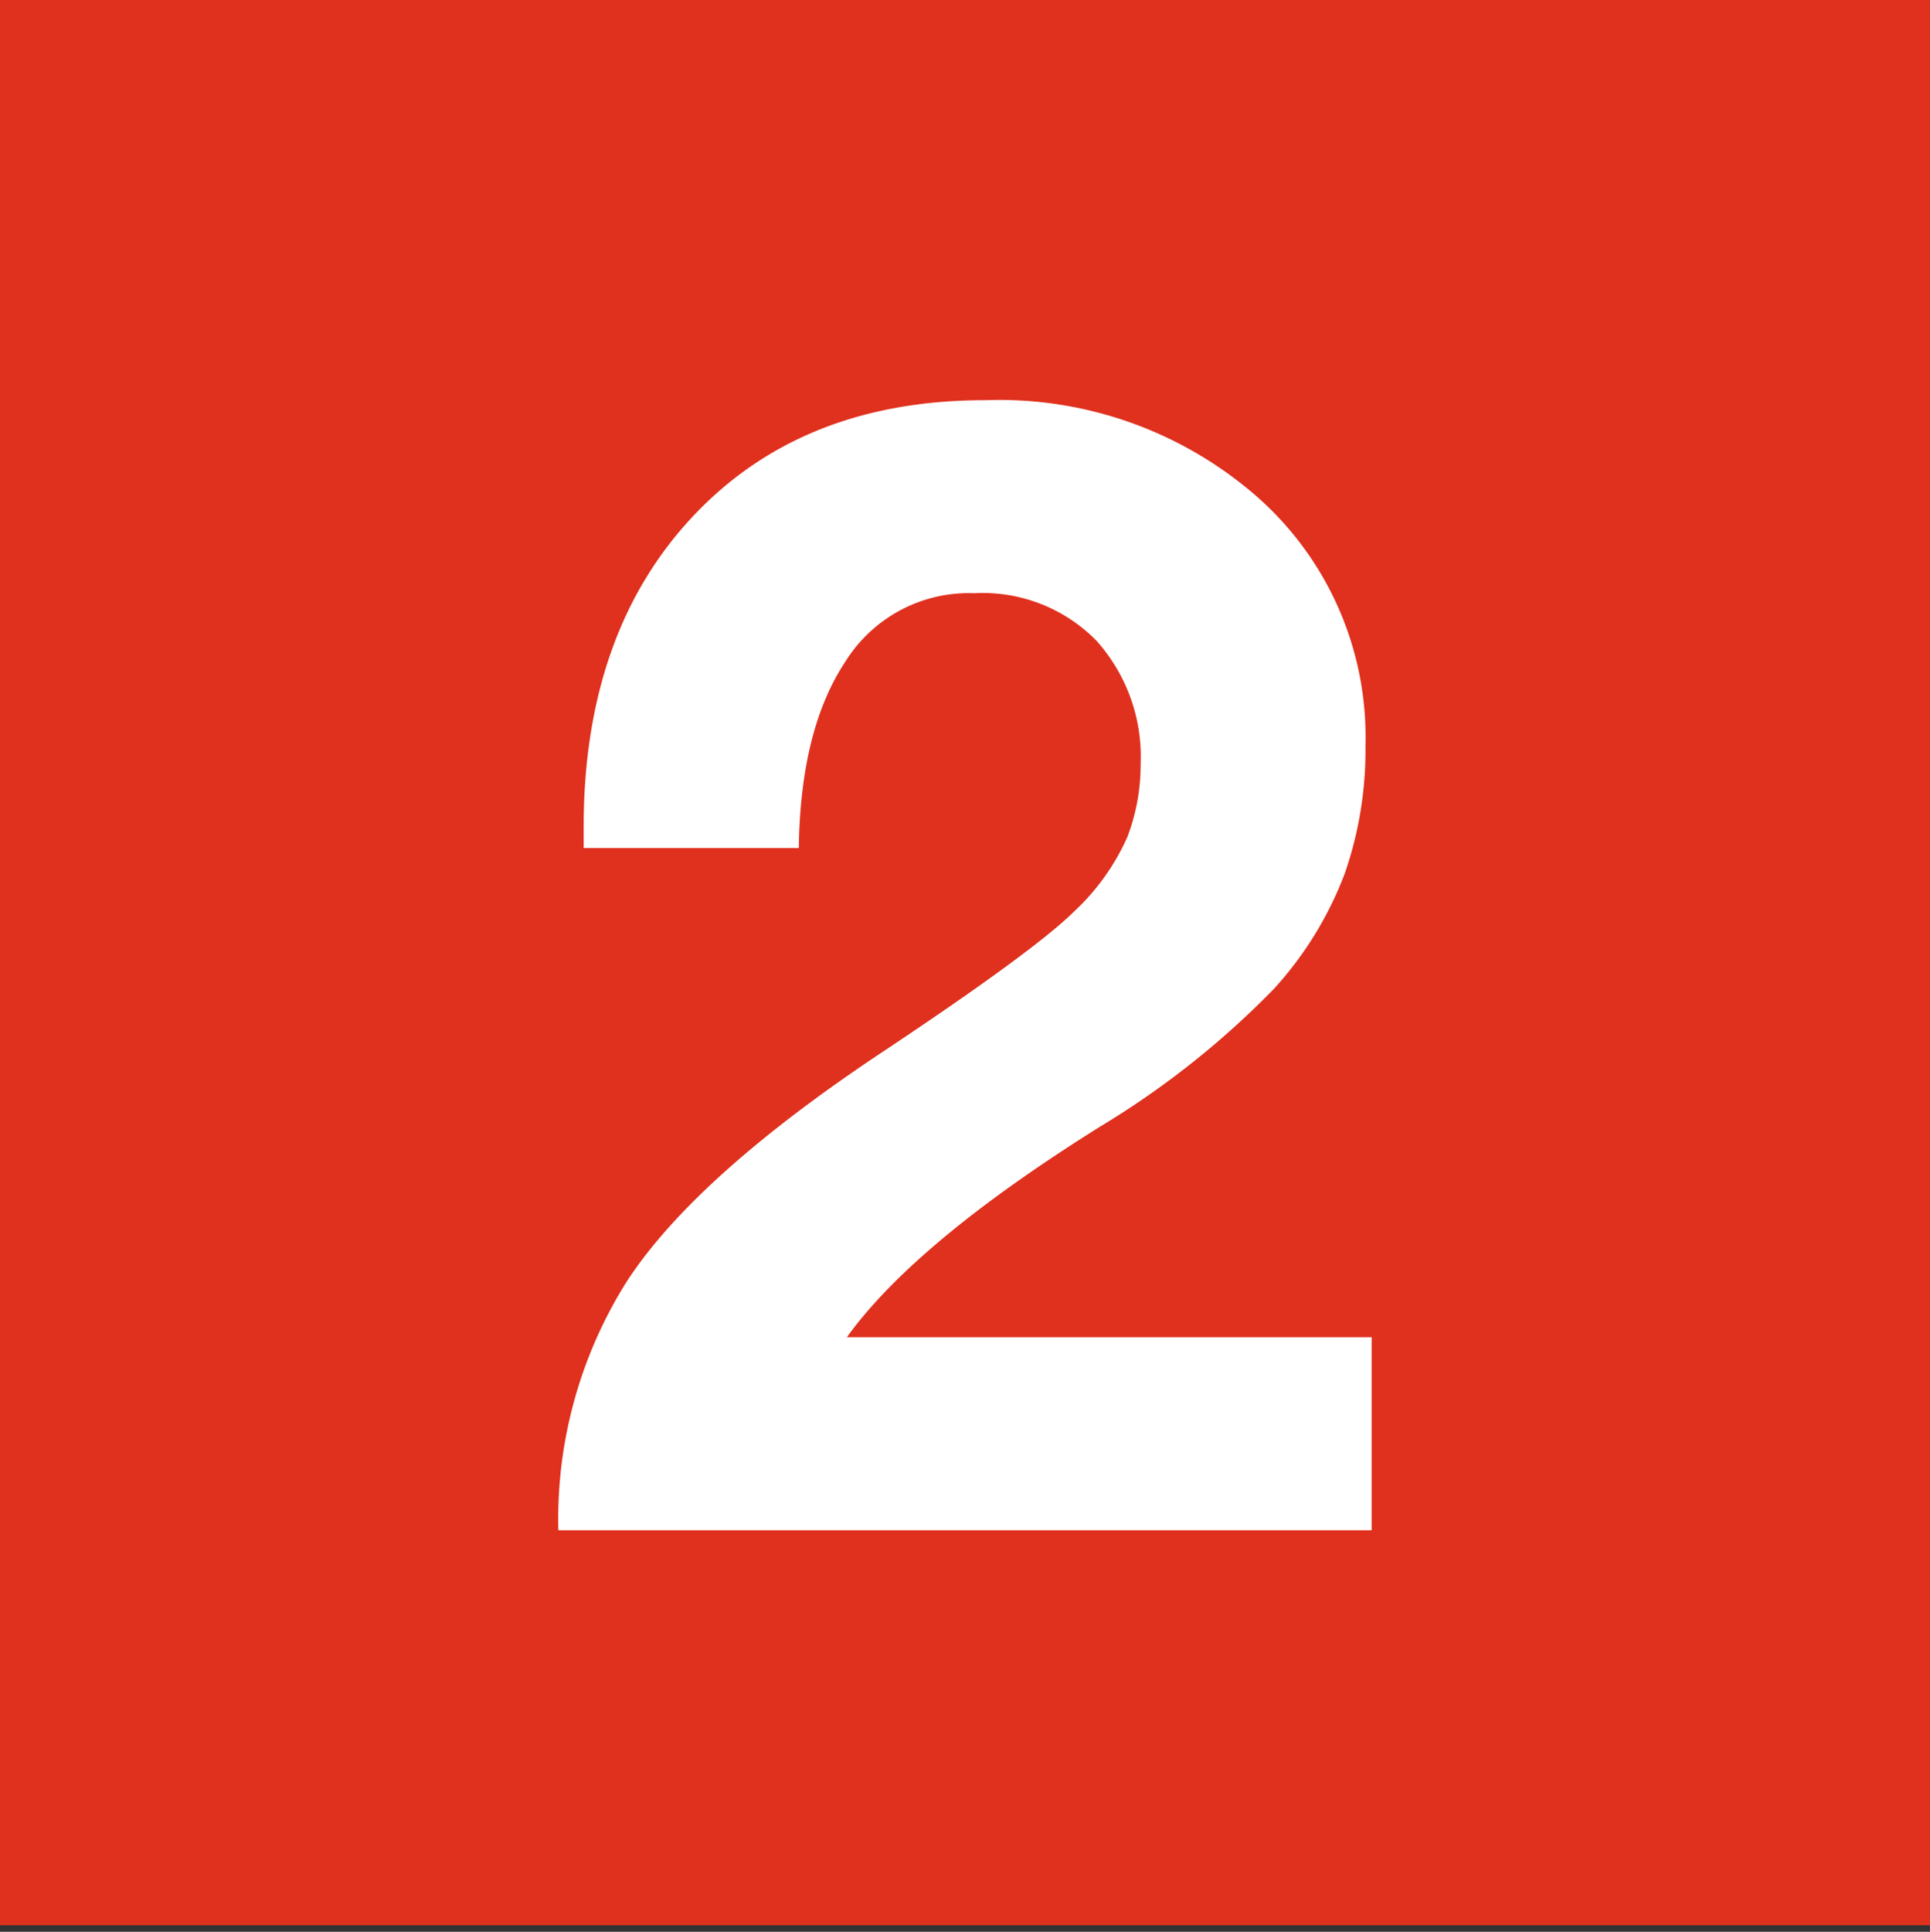 <svg id="Layer_1" data-name="Layer 1" xmlns="http://www.w3.org/2000/svg" viewBox="0 0 100 100.07"><rect x="0" y="0" width="100" height="100.07" fill="#333333" stroke="none"/><defs><style>.cls-1{fill:#e0301e;}.cls-2{fill:#fff;}</style></defs><rect class="cls-1" y="-0.27" width="100" height="100"/><path class="cls-2" d="M51.07,20.73a20.28,20.28,0,0,1,14.06,5,16.59,16.59,0,0,1,5.62,12.91,19.52,19.52,0,0,1-1.07,6.6A18.64,18.64,0,0,1,66,51.23a45,45,0,0,1-9,7.13q-9.59,6-13.12,10.91H71.07v10H28.93a23.1,23.1,0,0,1,3.56-12.91q3.57-5.46,13.33-11.93,7.78-5.18,9.84-7.22a11.82,11.82,0,0,0,2.75-3.85,10.46,10.46,0,0,0,.69-3.77,9,9,0,0,0-2.29-6.4,8.24,8.24,0,0,0-6.32-2.46,7.54,7.54,0,0,0-6.68,3.53q-2.34,3.52-2.42,9.67H30.24V42.87q0-10.09,5.66-16.12T51.07,20.73Z"/></svg>